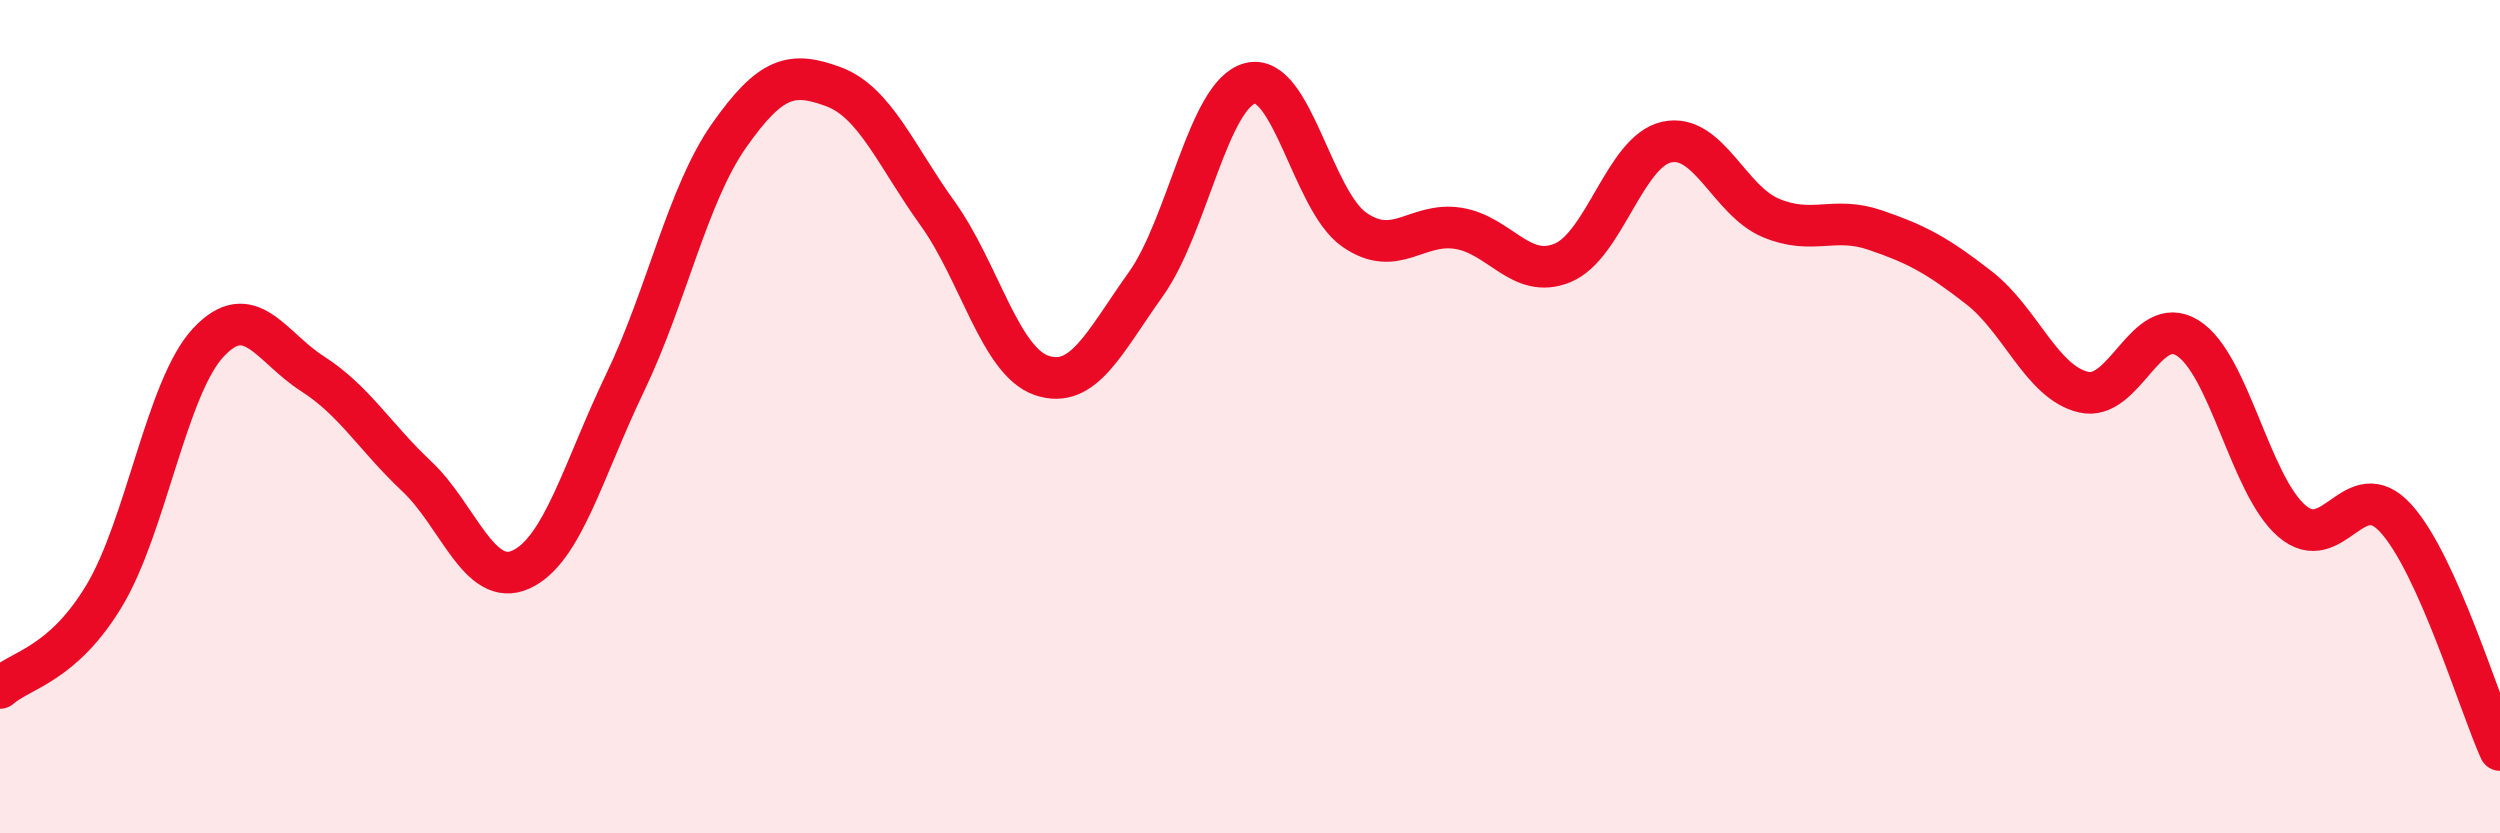 
    <svg width="60" height="20" viewBox="0 0 60 20" xmlns="http://www.w3.org/2000/svg">
      <path
        d="M 0,16.51 C 0.5,16.07 1.5,15.96 2.5,14.3 C 3.5,12.64 4,9.29 5,8.22 C 6,7.15 6.5,8.33 7.5,8.97 C 8.5,9.61 9,10.49 10,11.43 C 11,12.37 11.5,14.12 12.5,13.67 C 13.5,13.22 14,11.27 15,9.19 C 16,7.11 16.5,4.67 17.5,3.25 C 18.5,1.83 19,1.71 20,2.08 C 21,2.45 21.5,3.73 22.5,5.12 C 23.5,6.51 24,8.67 25,9.01 C 26,9.35 26.5,8.22 27.5,6.82 C 28.5,5.42 29,2.26 30,2 C 31,1.74 31.5,4.81 32.5,5.51 C 33.5,6.21 34,5.32 35,5.48 C 36,5.64 36.5,6.72 37.5,6.31 C 38.5,5.9 39,3.63 40,3.41 C 41,3.19 41.5,4.81 42.5,5.23 C 43.5,5.65 44,5.18 45,5.52 C 46,5.86 46.5,6.13 47.5,6.91 C 48.5,7.69 49,9.17 50,9.41 C 51,9.65 51.5,7.49 52.5,8.11 C 53.5,8.73 54,11.63 55,12.5 C 56,13.37 56.5,11.34 57.5,12.44 C 58.5,13.54 59.5,16.89 60,18L60 20L0 20Z"
        fill="#EB0A25"
        opacity="0.1"
        stroke-linecap="round"
        stroke-linejoin="round"
      />
      <path
        d="M 0,16.51 C 0.5,16.07 1.5,15.96 2.5,14.3 C 3.5,12.64 4,9.29 5,8.22 C 6,7.15 6.5,8.33 7.5,8.97 C 8.5,9.61 9,10.49 10,11.43 C 11,12.37 11.5,14.12 12.5,13.67 C 13.5,13.22 14,11.27 15,9.19 C 16,7.11 16.5,4.67 17.5,3.25 C 18.5,1.83 19,1.71 20,2.08 C 21,2.45 21.5,3.73 22.5,5.12 C 23.5,6.51 24,8.67 25,9.01 C 26,9.35 26.5,8.22 27.5,6.82 C 28.5,5.42 29,2.26 30,2 C 31,1.74 31.5,4.81 32.5,5.51 C 33.5,6.21 34,5.32 35,5.48 C 36,5.64 36.5,6.72 37.5,6.31 C 38.5,5.9 39,3.63 40,3.41 C 41,3.19 41.5,4.81 42.5,5.23 C 43.5,5.65 44,5.18 45,5.52 C 46,5.86 46.5,6.13 47.5,6.91 C 48.5,7.69 49,9.17 50,9.41 C 51,9.65 51.5,7.49 52.5,8.11 C 53.5,8.73 54,11.63 55,12.5 C 56,13.37 56.5,11.34 57.5,12.44 C 58.5,13.54 59.5,16.89 60,18"
        stroke="#EB0A25"
        stroke-width="1"
        fill="none"
        stroke-linecap="round"
        stroke-linejoin="round"
      />
    </svg>
  